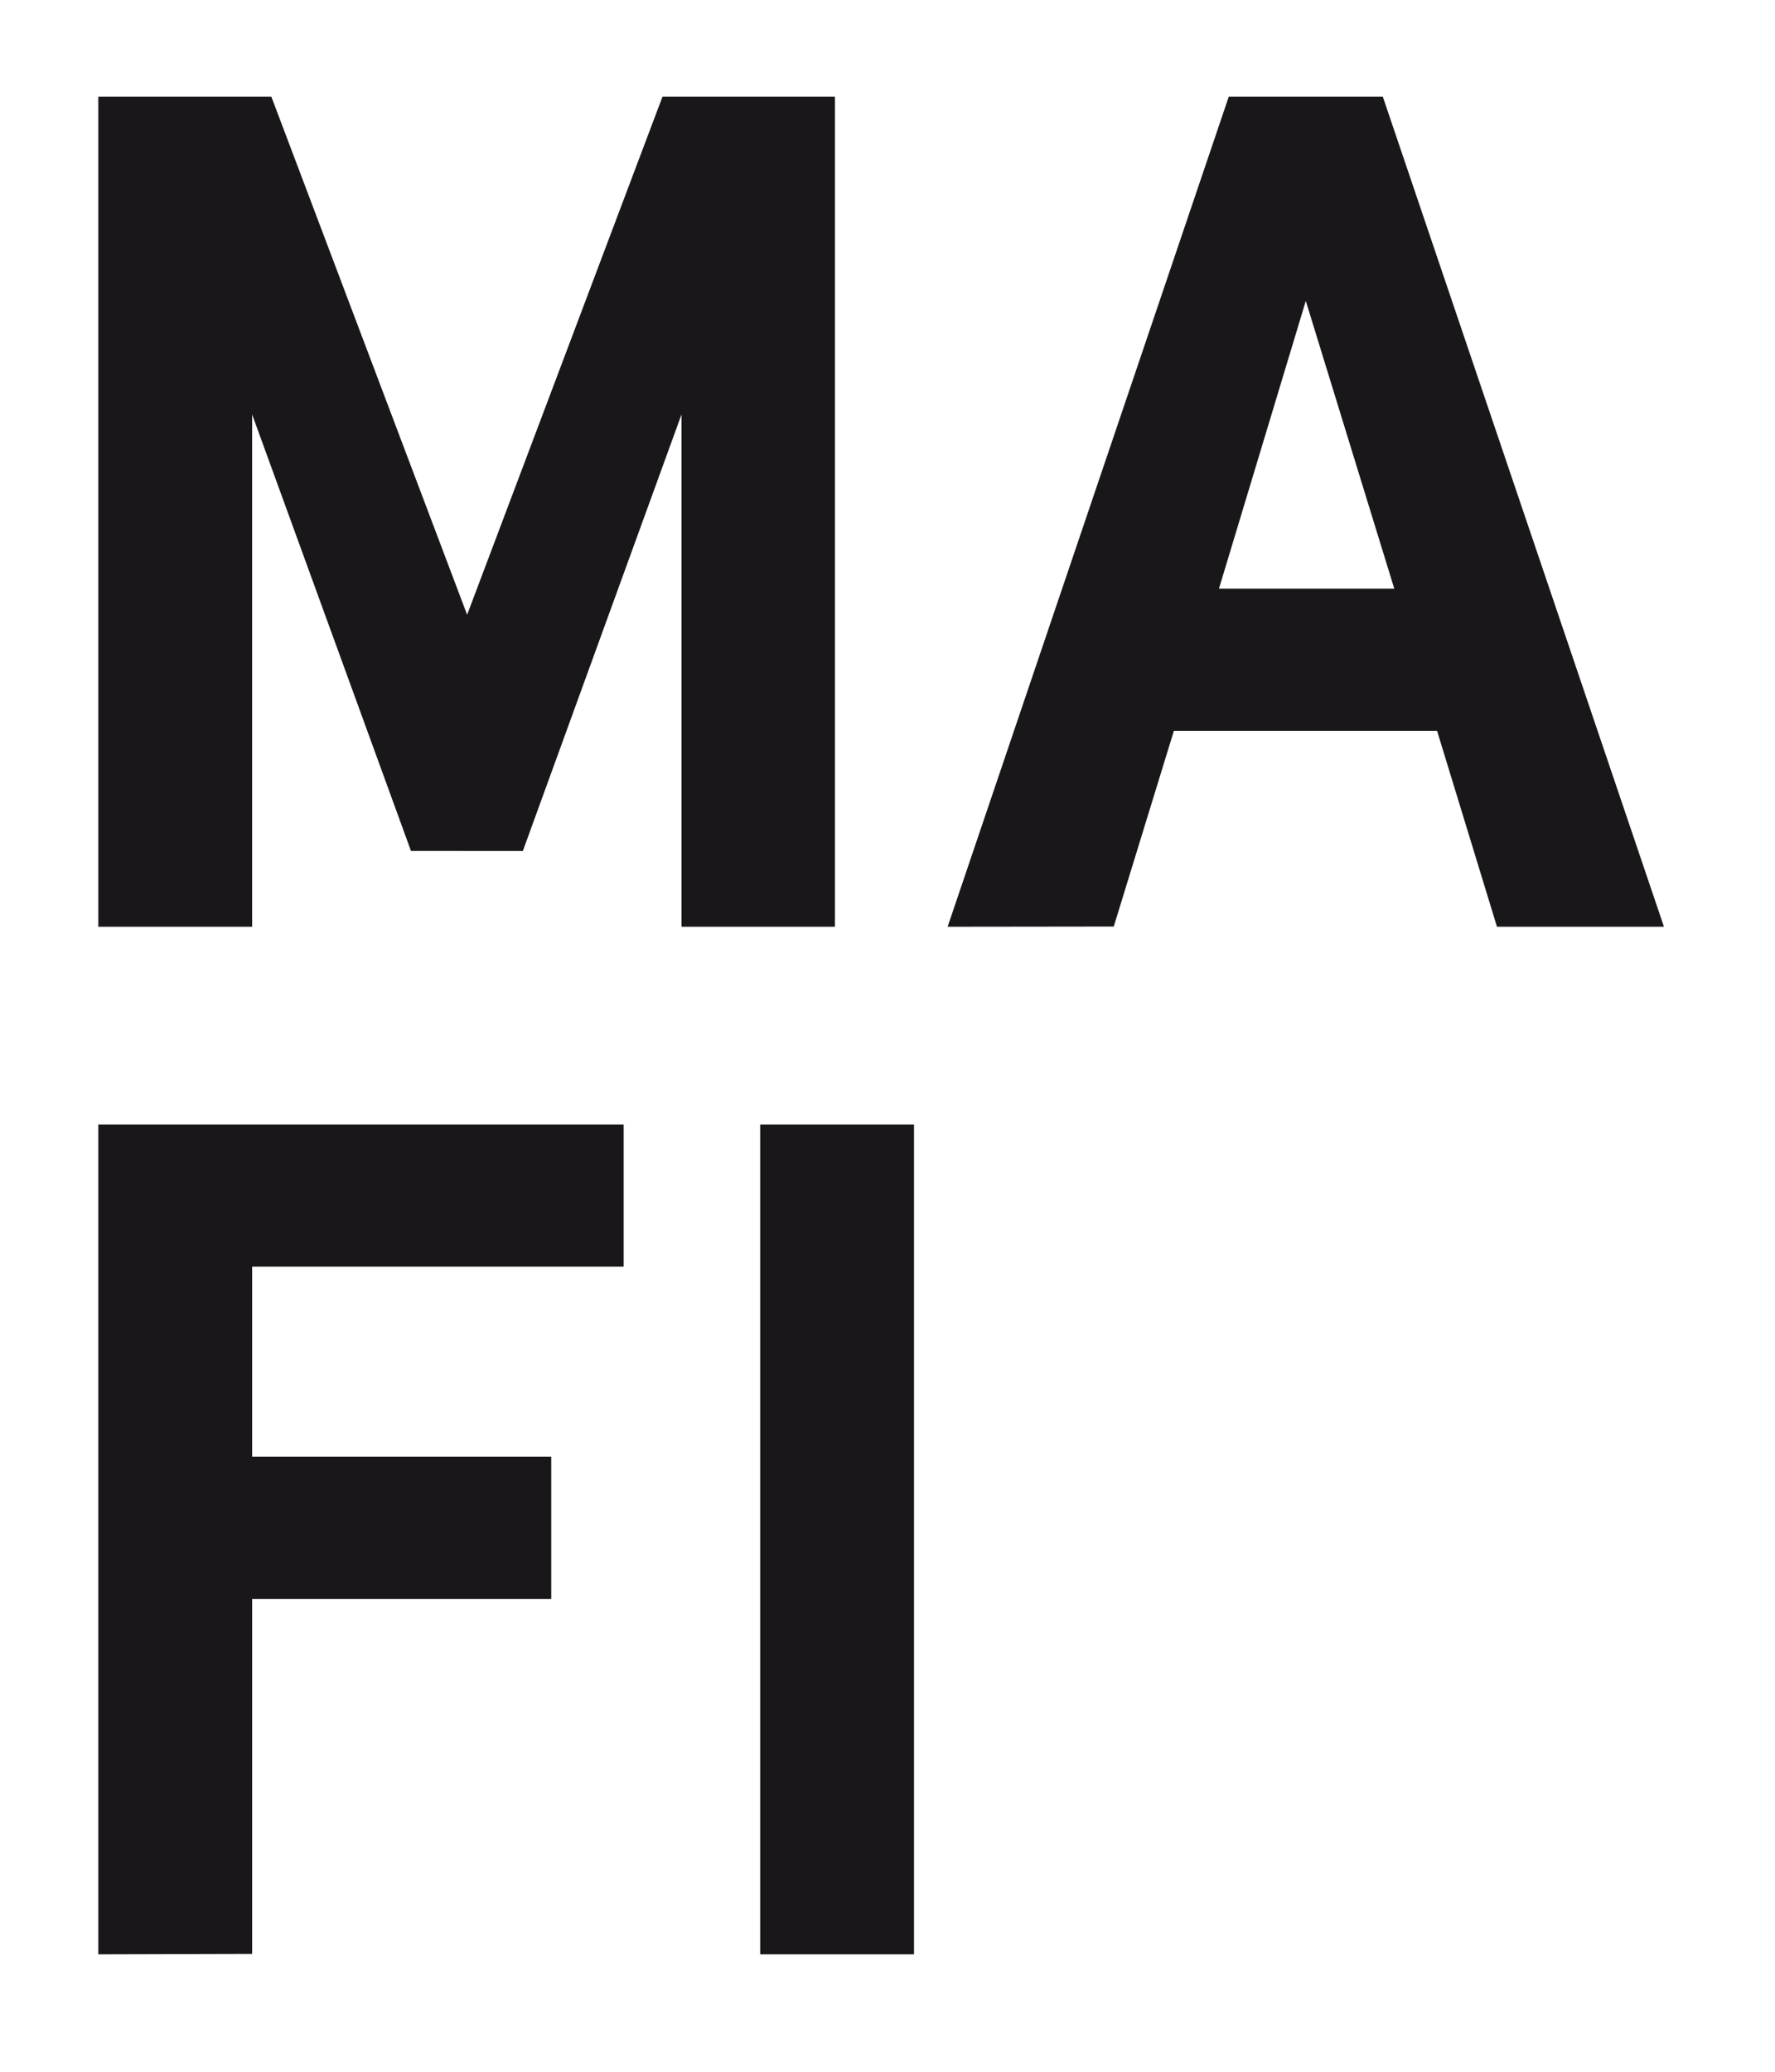 <svg id="Ebene_1" data-name="Ebene 1" xmlns="http://www.w3.org/2000/svg" viewBox="0 0 85.04 99.21"><defs><style>.cls-1{fill:#1a171b;}</style></defs><title>Logo</title><path class="cls-1" d="M4.71,44.38V4.63H13l9.38,24.81L31.74,4.63H40V44.38H32.65V19.85l-7.6,20.9H19.69l-7.61-20.9V44.38Z"/><path class="cls-1" d="M4.71,93.59V53.85H29.88v6.81H12.08v9.1H26.41v6.81H12.08v17Z"/><path class="cls-1" d="M45.4,44.38,58.87,4.63h7.38L79.72,44.38h-8L68.85,35H56.24l-2.88,9.37Zm13-16.19h8.4L62.56,14.41Z"/><path class="cls-1" d="M36.42,93.59V53.85h7.37V93.59Z"/></svg>